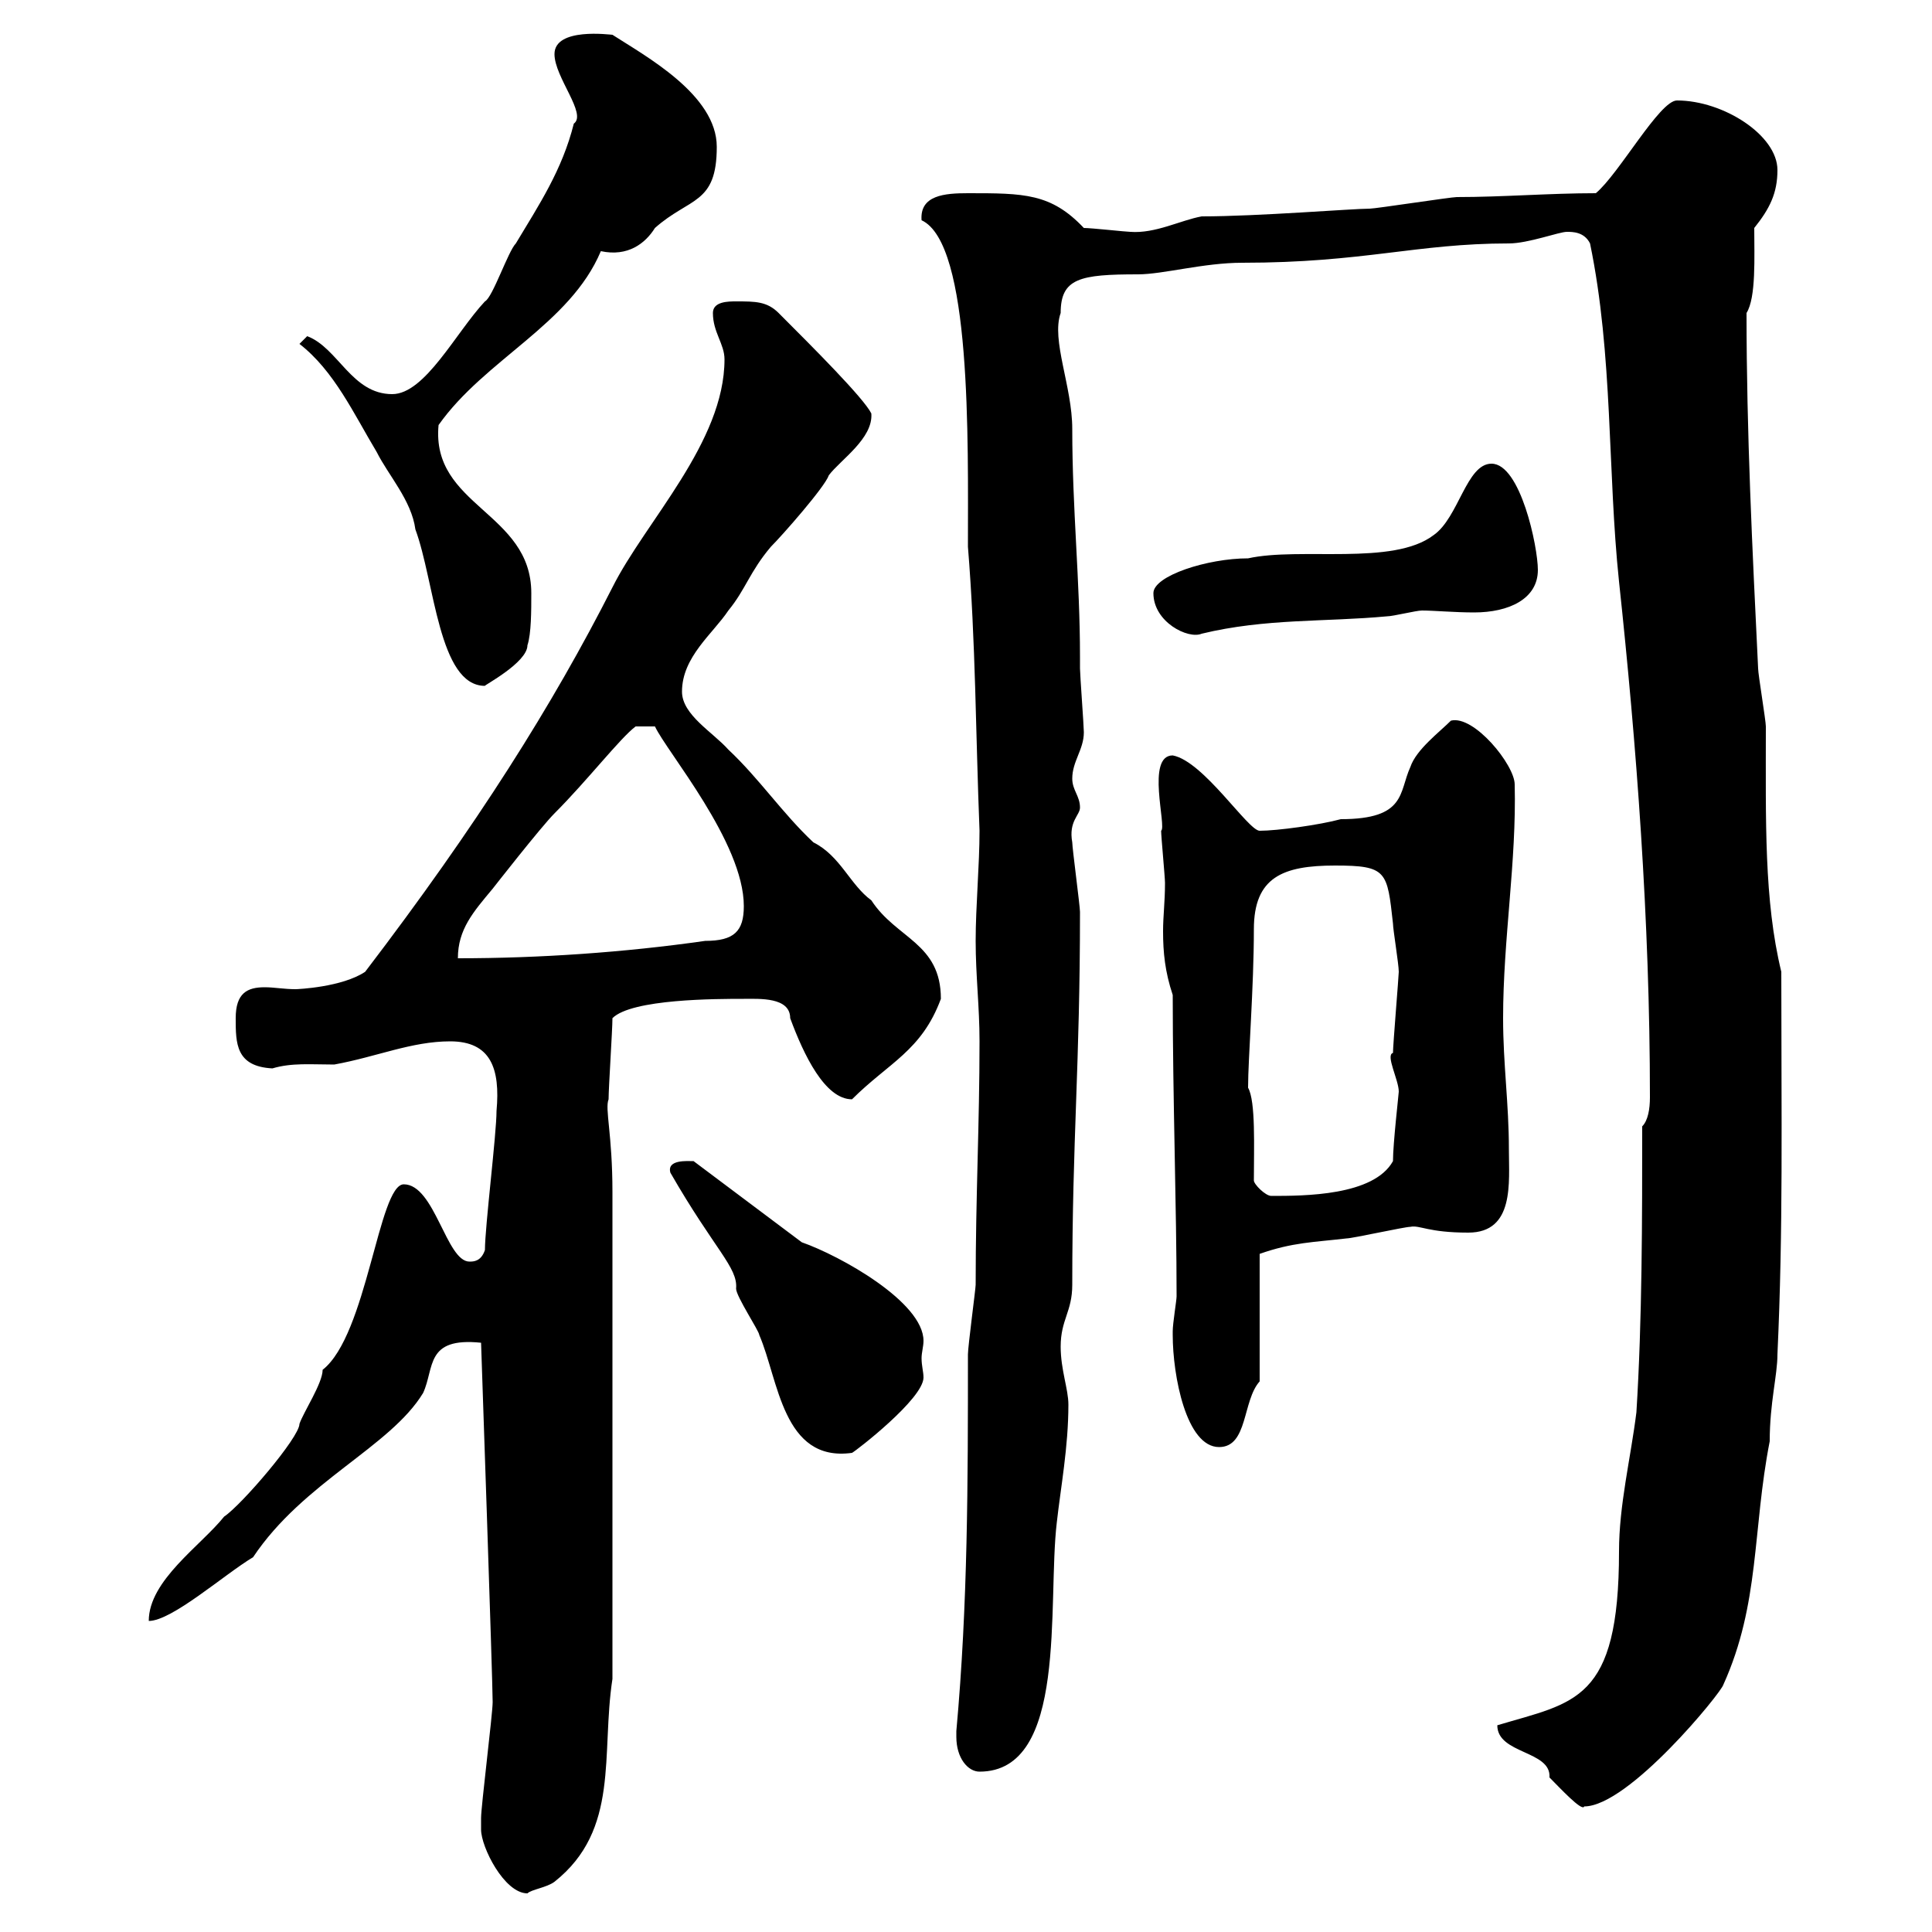 <svg xmlns="http://www.w3.org/2000/svg" xmlns:xlink="http://www.w3.org/1999/xlink" width="300" height="300"><path d="M74.70 284.10C74.70 286.80 78.30 294 81.90 294C82.50 293.40 84.90 293.10 86.10 292.20C96.30 284.10 93.30 272.40 95.10 260.70L95.10 185.10C95.10 176.10 93.90 172.20 94.50 170.70C94.50 168.90 95.10 159.90 95.10 158.10C98.10 155.10 111.30 155.10 115.50 155.10C117.90 155.10 122.70 154.80 122.70 158.10C124.80 163.80 128.10 170.70 132.30 170.70C138 165 143.10 163.20 146.10 155.10C146.10 146.40 139.20 145.80 135.30 139.80C132 137.40 130.50 132.90 126.30 130.80C121.50 126.30 117.90 120.90 113.10 116.40C110.70 113.70 105.90 111 105.90 107.40C105.90 102 110.70 98.40 113.10 94.80C115.80 91.50 116.40 88.80 119.70 84.90C121.50 83.10 128.10 75.60 128.70 73.80C130.50 71.40 135.60 68.10 135.30 64.20C134.10 61.80 126.30 54 120.90 48.60C119.10 46.80 117.30 46.80 114.30 46.80C113.10 46.80 110.70 46.80 110.70 48.60C110.70 51.60 112.50 53.40 112.50 55.80C112.50 68.70 100.20 81 95.10 91.20C85.80 109.50 74.10 128.10 56.70 150.90C53.10 153.30 46.20 153.60 45.90 153.60C44.10 153.60 42.60 153.30 41.10 153.30C38.40 153.30 36.60 154.20 36.60 158.10C36.60 162 36.60 165.60 42.30 165.90C45.30 165 48.30 165.30 51.90 165.30C58.50 164.10 63.90 161.70 69.90 161.70C76.20 161.70 77.70 165.90 77.10 172.50C77.10 176.10 75.30 190.50 75.30 194.10C74.70 195.90 73.50 195.90 72.90 195.90C69.30 195.90 67.50 183.90 62.70 183.90C58.80 183.90 57 207.30 50.10 212.70C50.10 214.80 47.10 219.30 46.50 221.10C46.50 223.20 37.50 233.70 34.80 235.50C31.20 240 23.10 245.40 23.10 251.70C26.70 251.70 34.80 244.50 39.30 241.80C47.10 230.10 60.60 224.70 65.70 216.30C67.50 212.40 66 207.60 74.70 208.50C74.70 208.50 76.50 261 76.50 264.30C76.50 266.10 74.70 280.50 74.70 282.30C74.70 282.30 74.70 283.20 74.70 284.10ZM232.50 267.90C232.50 272.40 240.90 271.80 240.60 276C242.10 277.50 245.70 281.40 246 280.50C252.90 280.50 267.30 262.80 267.60 261.60C273.30 249 272.10 237.60 274.80 223.80C274.80 217.80 276 213.60 276 210.30C276.90 190.80 276.60 174 276.60 150.90C273.90 139.80 274.20 127.50 274.20 112.80C274.20 111.90 273 104.70 273 103.80C272.10 85.20 271.20 67.20 271.20 48.60C272.70 46.20 272.40 39.90 272.40 35.40C274.80 32.40 276 30 276 26.40C276 21 267.60 15.60 260.40 15.60C257.70 15.60 251.40 27 247.80 30C240.60 30 233.40 30.60 226.20 30.60C225.30 30.60 213.60 32.40 212.70 32.40C210 32.40 195.30 33.60 186.60 33.60C183.30 34.20 179.40 36.30 175.50 36C174.90 36 169.50 35.40 168.30 35.40C163.20 30 159 30 150.30 30C146.70 30 142.80 30.30 143.10 34.20C150.90 37.80 150.30 68.40 150.30 84.90C151.50 99.60 151.50 114 152.10 129C152.10 134.40 151.50 140.70 151.50 146.10C151.50 151.50 152.10 156.30 152.10 161.70C152.10 174.60 151.50 185.70 151.50 199.50C151.50 200.10 150.30 209.10 150.30 210.30C150.30 230.10 150.30 249 148.50 268.80C148.50 268.80 148.50 268.80 148.50 269.70C148.50 273 150.30 275.10 152.10 275.10C165.90 275.10 162.60 249 164.10 236.40C164.70 231 165.90 224.70 165.90 218.10C165.90 215.70 164.70 212.70 164.70 209.10C164.70 204.90 166.50 203.70 166.50 199.50C166.50 176.70 167.70 165.60 167.70 141.60C167.70 140.70 166.50 131.70 166.50 130.80C165.90 127.50 167.70 126.60 167.70 125.40C167.70 123.60 166.50 122.70 166.50 120.90C166.50 118.20 168.30 116.40 168.30 113.70C168.30 112.80 167.70 104.70 167.70 103.80C167.70 103.80 167.70 102 167.70 102C167.70 90 166.50 79.20 166.50 66.60C166.50 60 163.20 52.80 164.70 48.60C164.70 43.20 167.70 42.60 176.70 42.60C180.60 42.60 186.90 40.80 192.90 40.80C211.80 40.80 219.90 37.80 234.30 37.80C237.30 37.80 242.10 36 243.30 36C244.20 36 246 36 246.90 37.80C250.50 55.20 249.60 73.20 251.40 90.30C254.10 115.50 256.20 142.80 256.20 170.40C256.20 172.20 255.90 174 255 174.90C255 189.30 255 204.90 254.10 219.30C253.20 226.50 251.40 233.70 251.40 240.90C251.40 264.30 244.50 264.30 232.50 267.90ZM104.10 182.10C111 194.10 114.60 196.80 114.30 200.10C114.30 201.30 117.90 206.70 117.90 207.30C120.90 214.20 121.50 227.10 132.30 225.60C132.90 225.30 143.40 217.20 143.40 213.90C143.40 213 143.10 212.10 143.10 210.90C143.10 210 143.40 209.10 143.40 208.20C143.40 202.20 130.50 195 124.50 192.90L107.70 180.30C106.80 180.30 103.50 180 104.10 182.10ZM182.10 207.30C182.10 213.60 184.20 224.70 189.30 224.70C193.80 224.70 192.90 217.50 195.60 214.50L195.60 194.70C200.70 192.90 204 192.90 209.10 192.30C210 192.30 218.10 190.50 219 190.50C220.50 190.20 221.70 191.40 228 191.40C235.20 191.40 234.30 183.60 234.30 178.50C234.30 171.30 233.40 165.30 233.40 158.10C233.40 145.80 235.50 133.80 235.20 121.80C235.20 118.80 228.90 111 225.30 111.90C223.50 113.70 219.90 116.40 219 119.10C217.20 123 218.40 127.20 208.20 127.20C204.90 128.10 198.30 129 195.60 129C193.80 129 186.90 118.20 182.10 117.30C177.90 117.30 181.20 128.40 180.30 129C180.30 129.90 180.90 136.20 180.90 137.10C180.90 140.10 180.60 142.20 180.60 144.60C180.60 147.90 180.90 150.90 182.10 154.50C182.10 170.70 182.70 187.50 182.70 201.30C182.70 201.90 182.10 205.50 182.10 206.70C182.10 206.70 182.10 207.30 182.10 207.30ZM194.70 183.30C194.70 178.20 195 171 193.80 168.90C193.80 164.40 194.70 153.30 194.70 144.30C194.70 136.20 199.20 134.40 207.30 134.40C215.40 134.40 215.40 135.30 216.30 143.40C216.30 144.30 217.20 149.70 217.20 150.90C217.20 151.50 216.30 162.30 216.30 163.50C215.10 163.80 217.20 167.70 217.20 169.50C217.20 169.80 216.30 177.60 216.30 180.30C213.30 185.70 202.50 185.70 197.40 185.70C196.50 185.70 194.70 183.90 194.70 183.30ZM115.50 140.70C115.50 144.60 114 146.10 109.50 146.10C96.90 147.90 83.70 148.80 71.10 148.80C71.10 144.30 73.50 141.60 76.50 138C76.50 138 84 128.40 86.10 126.30C91.20 121.20 96.30 114.60 98.70 112.80L101.70 112.80C103.50 116.70 115.50 130.80 115.50 140.70ZM46.50 53.40C51.90 57.60 54.90 64.20 58.50 70.20C60.30 73.80 63.90 77.70 64.50 82.20C67.50 90.30 68.10 106.50 75.30 106.50C75 106.50 81.90 102.90 81.90 100.20C82.50 98.40 82.50 94.80 82.50 92.10C82.50 79.50 66.90 78.60 68.10 66C75.30 55.80 88.50 50.40 93.30 39C97.50 39.90 100.20 37.80 101.70 35.40C107.10 30.60 111.30 31.80 111.30 22.80C111.30 14.70 100.20 8.70 95.10 5.40C94.80 5.40 86.10 4.20 86.10 8.40C86.10 12 91.20 17.70 89.10 19.20C87.30 26.40 83.70 31.80 80.10 37.80C78.90 39 76.50 46.20 75.30 46.80C70.80 51.60 66 61.20 60.90 61.20C54.60 61.20 52.50 54 47.70 52.20C47.70 52.20 46.50 53.40 46.50 53.40ZM179.10 92.10C179.10 96.60 184.50 99.30 186.60 98.40C196.50 96 205.80 96.60 215.40 95.70C216.30 95.70 219.90 94.80 220.80 94.80C222.60 94.80 225.90 95.10 228.90 95.10C234.30 95.10 238.80 93 238.80 88.50C238.80 84.90 236.10 72 231.60 72C227.70 72 226.50 80.40 222.60 83.10C216.30 87.90 201.90 84.90 193.80 86.70C187.50 86.70 179.10 89.40 179.10 92.10Z"/></svg>